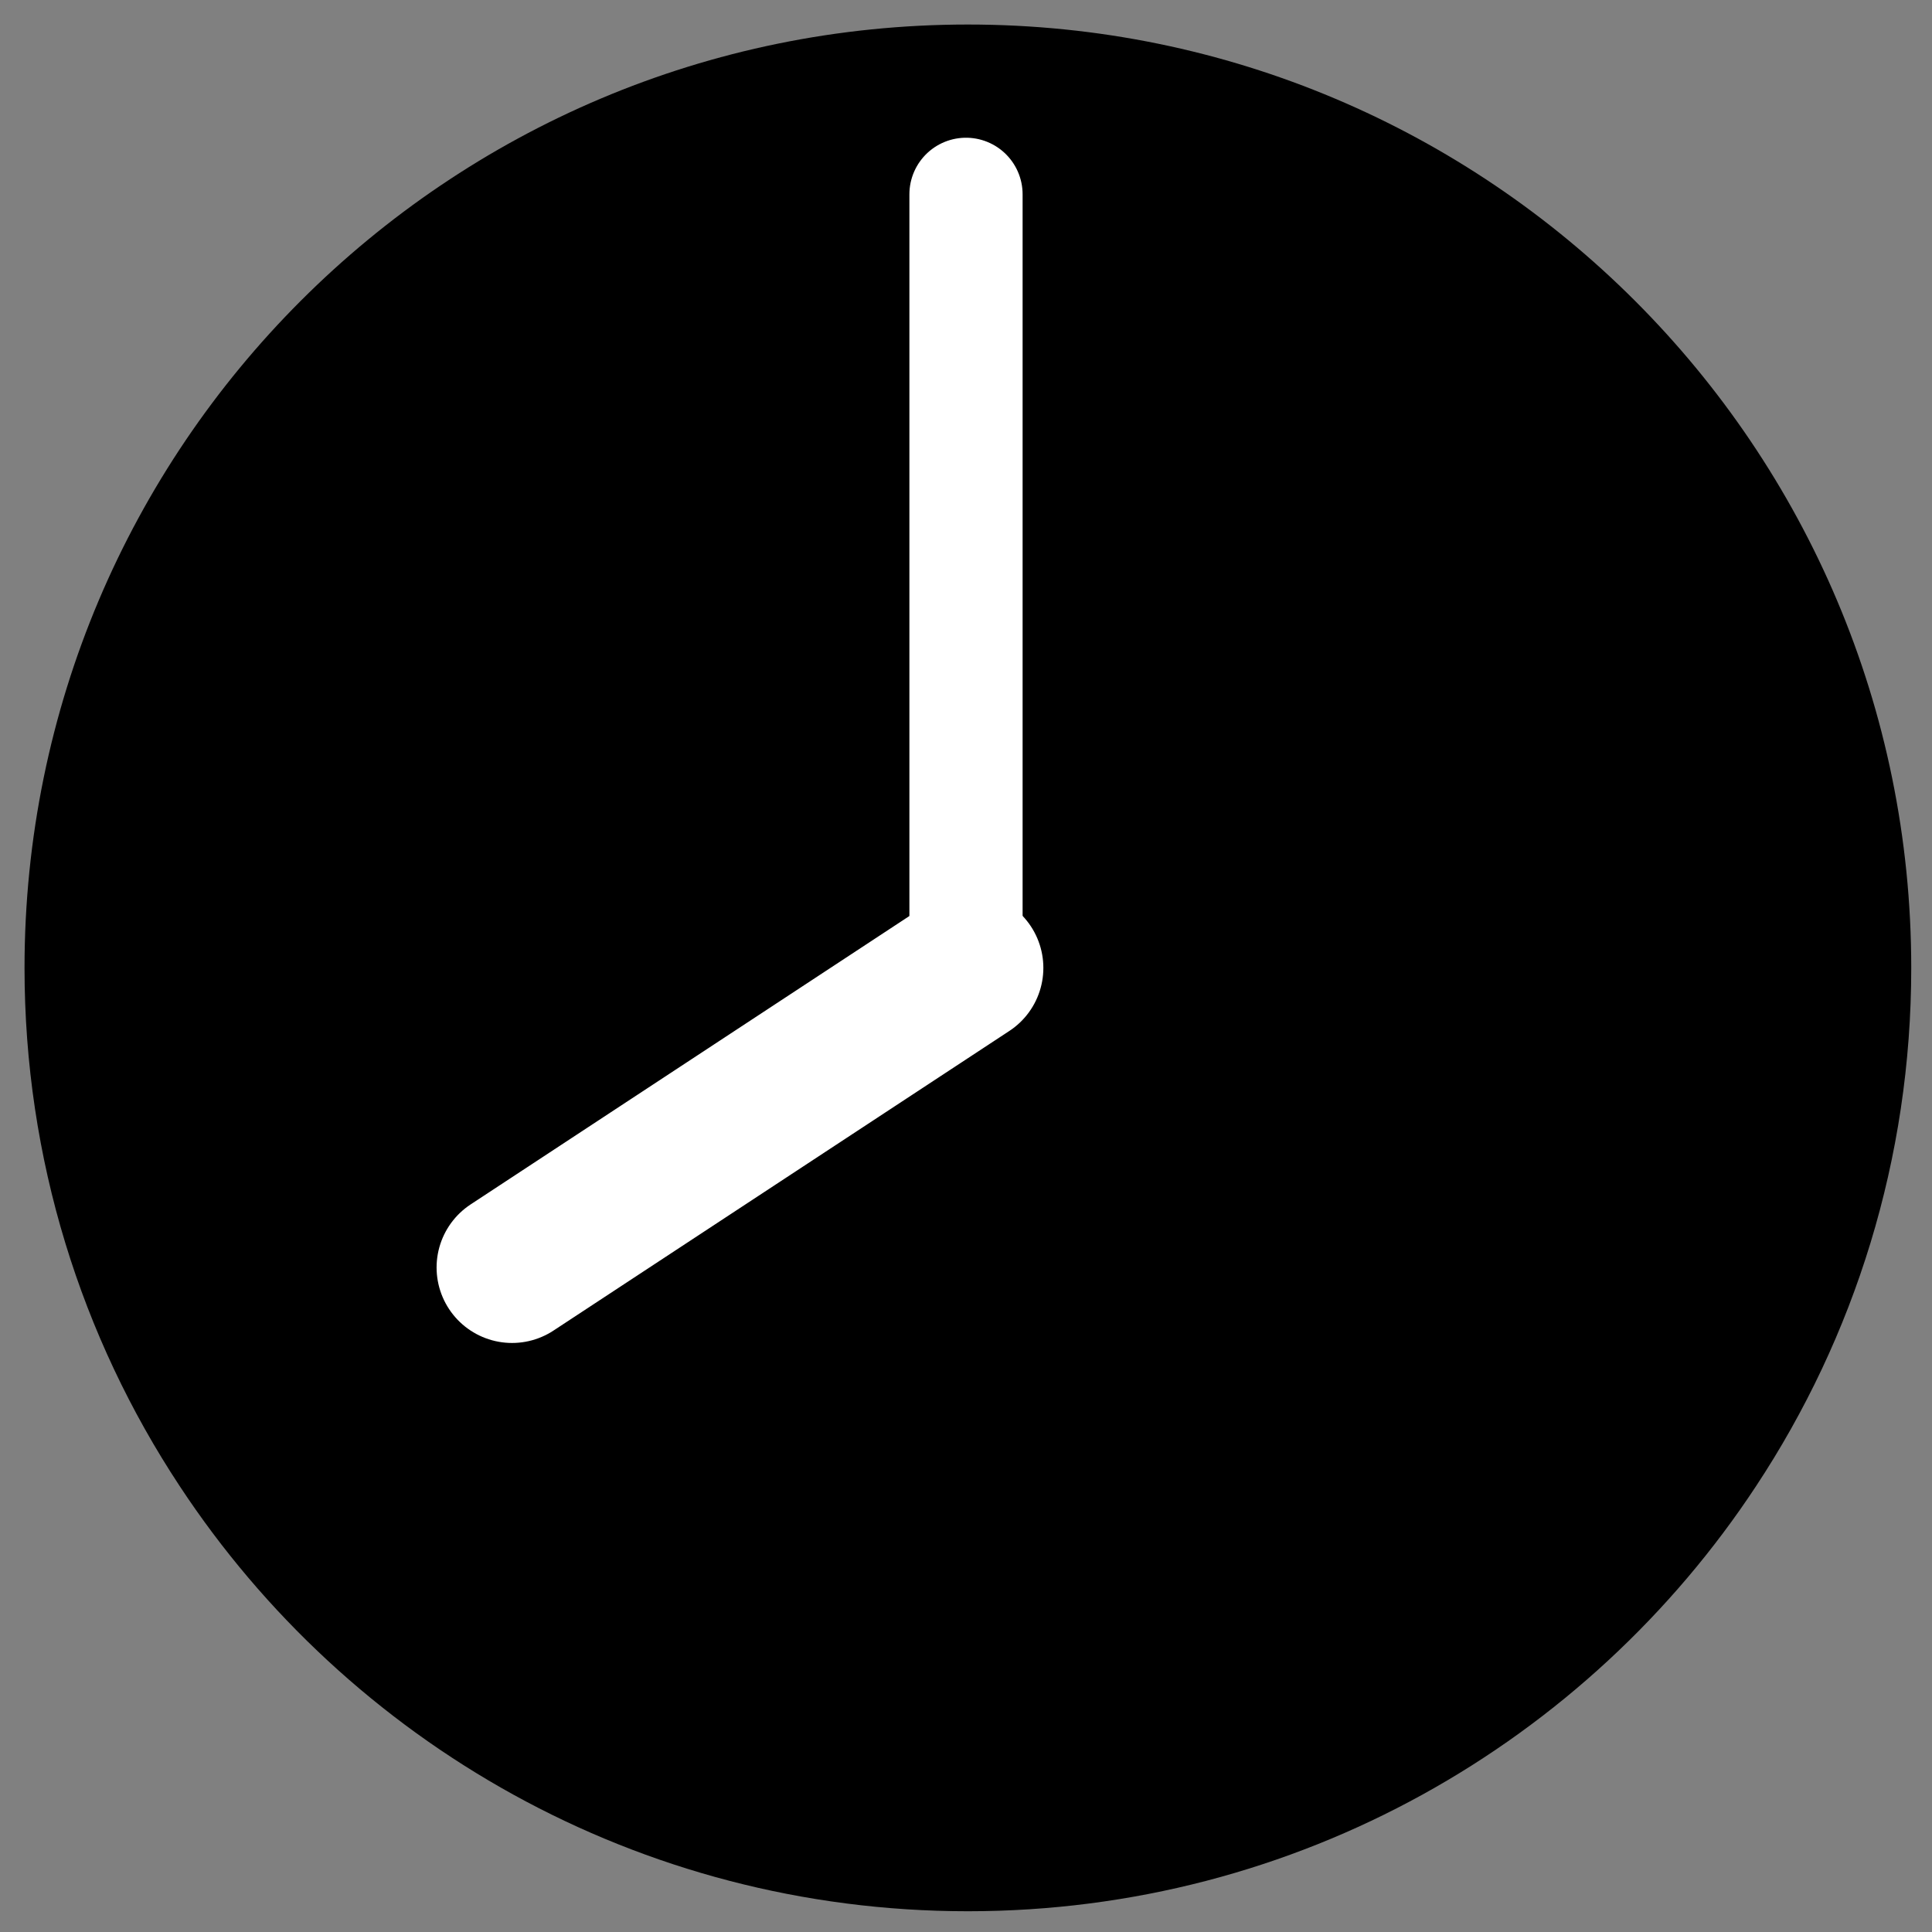<?xml version="1.0" encoding="utf-8"?>
<!-- Generator: Adobe Illustrator 24.0.2, SVG Export Plug-In . SVG Version: 6.00 Build 0)  -->
<svg version="1.1" xmlns="http://www.w3.org/2000/svg" xmlns:xlink="http://www.w3.org/1999/xlink" x="0px" y="0px"
	 viewBox="0 0 512 512" style="enable-background:new 0 0 512 512;" xml:space="preserve">
<rect x="0" y="0" width="512" height="512" fill="#808080" stroke="none"/>
<style type="text/css">
	.st0{fill:none;stroke:#FFFFFF;stroke-width:40;stroke-linecap:round;stroke-miterlimit:10;}
	.st1{fill:none;stroke:#FFFFFF;stroke-width:30;stroke-linecap:round;stroke-miterlimit:10;}
</style>
<g id="Layer_2">
	<path d="M47.6,393.8c44.7,67.9,121.6,112.7,208.9,112.7s164.2-44.8,208.9-112.7v0c26-39.4,41.1-86.6,41.1-137.3
		c0-138.1-111.9-250-250-250s-250,111.9-250,250C6.5,307.2,21.6,354.4,47.6,393.8L47.6,393.8z"/>
</g>
<g id="Layer_1_copy" focusable="false">
	<line class="st0" x1="256.5" y1="256.5" x2="135.7" y2="335.9"/>
	<line class="st1" x1="256" y1="256" x2="256" y2="51.5"/>
</g>
</svg>
